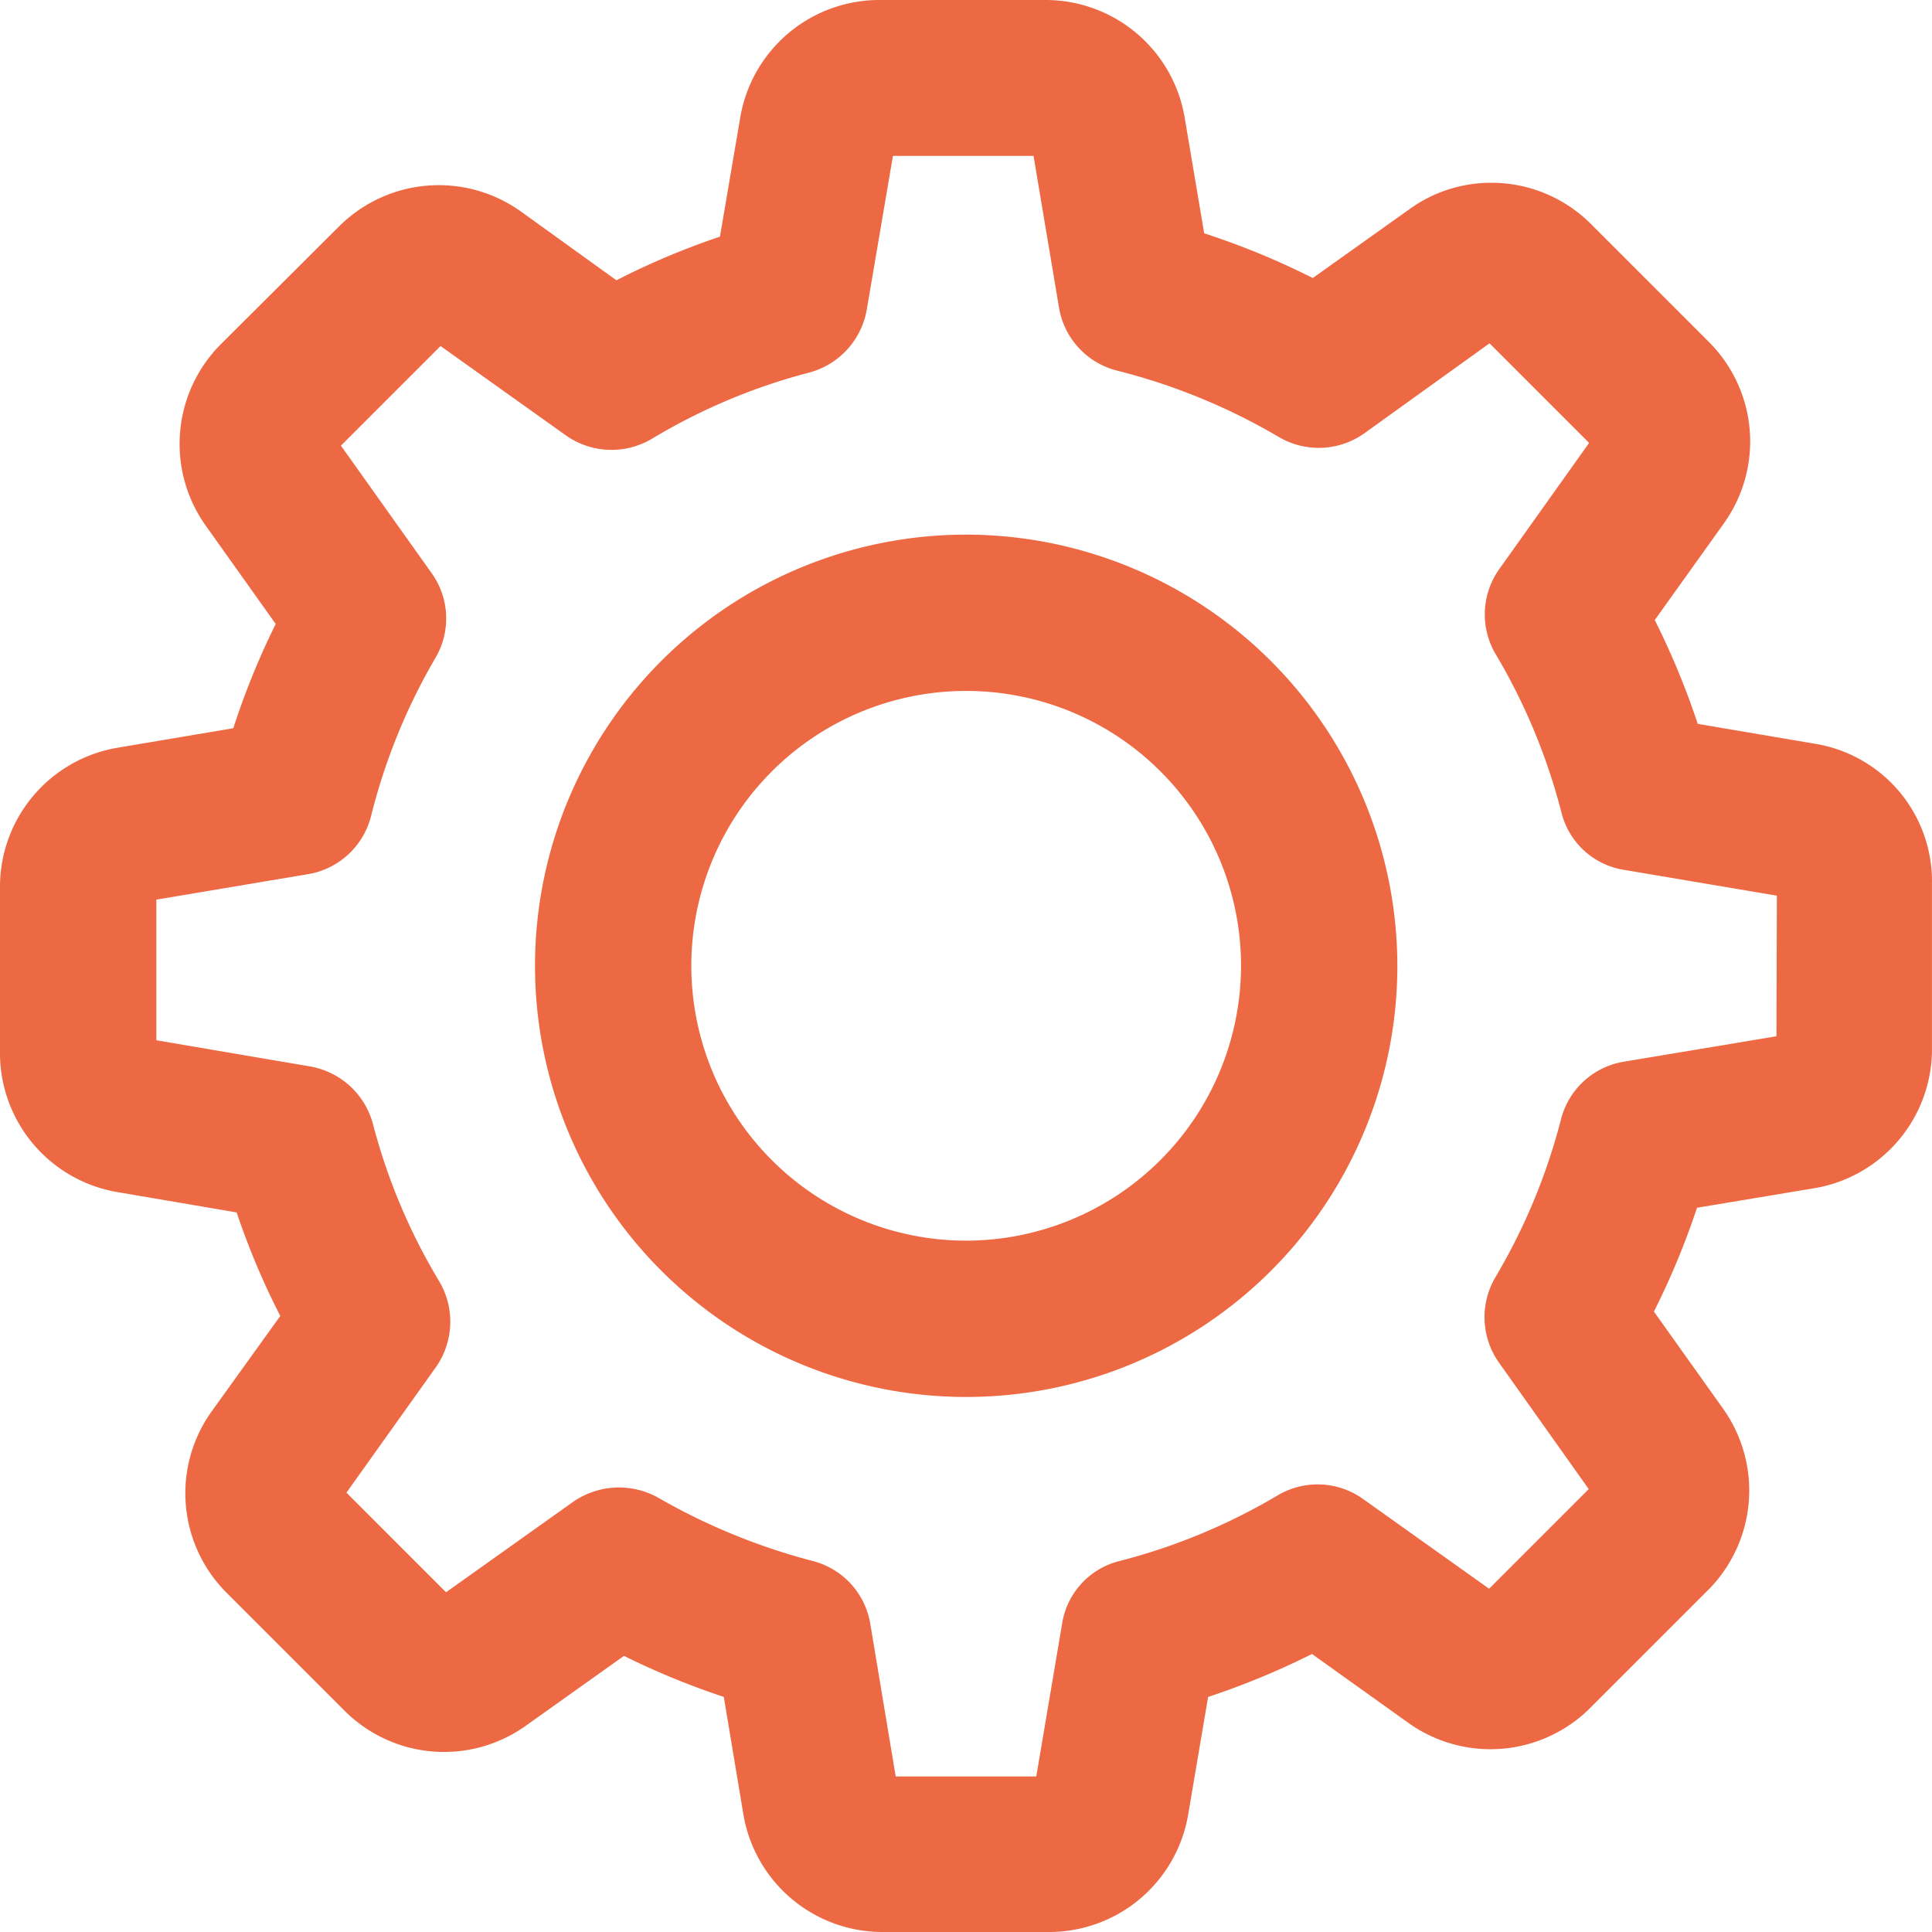 <svg id="Layer_6" data-name="Layer 6" xmlns="http://www.w3.org/2000/svg" viewBox="0 0 150.001 150"><defs><style>.cls-1{fill:#ed6943;}</style></defs><path class="cls-1" d="M562.63,772.067l-9.083-1.542a60.265,60.265,0,0,0-3.337-8.061l5.354-7.49a10.916,10.916,0,0,0-1.186-14.135l-9.095-9.095A10.904,10.904,0,0,0,537.524,728.516a10.795,10.795,0,0,0-6.348,2.041l-7.517,5.353a59.54,59.54,0,0,0-8.431-3.471l-1.51-8.95a10.951,10.951,0,0,0-10.832-9.165H490.035a10.952,10.952,0,0,0-10.834,9.16l-1.57,9.215a58.407,58.407,0,0,0-8.037,3.386l-7.416-5.34a10.964,10.964,0,0,0-14.141,1.179l-9.129,9.097a10.95,10.95,0,0,0-1.186,14.136l5.419,7.614a58.757,58.757,0,0,0-3.291,8.092l-8.952,1.509a10.953,10.953,0,0,0-9.165,10.834V796.054a10.95,10.95,0,0,0,9.16,10.832l9.215,1.572a58.653,58.653,0,0,0,3.387,8.038l-5.316,7.392a10.915,10.915,0,0,0,1.186,14.136l9.095,9.095a10.922,10.922,0,0,0,14.106,1.187l7.613-5.419a59.952,59.952,0,0,0,7.751,3.186l1.515,9.087a10.953,10.953,0,0,0,10.833,9.165H503.159a10.948,10.948,0,0,0,10.832-9.162l1.541-9.087a60.083,60.083,0,0,0,8.063-3.337l7.481,5.347a10.96,10.96,0,0,0,14.144-1.179l9.096-9.095a10.954,10.954,0,0,0,1.185-14.136l-5.356-7.521a59.633,59.633,0,0,0,3.344-8.059l9.079-1.513a10.95,10.95,0,0,0,9.165-10.833V782.927A10.82,10.82,0,0,0,562.63,772.067Zm-19.696,29.147a46.997,46.997,0,0,1-5.104,12.289,6.111,6.111,0,0,0,.273,6.599l6.98,9.834-7.736,7.736-9.794-6.973a6.073,6.073,0,0,0-6.621-.274,46.897,46.897,0,0,1-12.264,5.094,5.965,5.965,0,0,0-4.471,4.863l-2.006,11.866h-10.914l-1.977-11.869a6.056,6.056,0,0,0-4.455-4.856,48.752,48.752,0,0,1-12.037-4.934,6.243,6.243,0,0,0-6.55.32l-9.893,7.038-7.733-7.734,6.95-9.749a6.142,6.142,0,0,0,.262-6.642,46.343,46.343,0,0,1-5.164-12.271,6.145,6.145,0,0,0-4.848-4.425l-11.959-2.036V784.171l11.776-1.976a6.079,6.079,0,0,0,4.89-4.497,46.767,46.767,0,0,1,5.01-12.308,6.033,6.033,0,0,0-.307-6.572l-7.038-9.893,7.735-7.735,9.748,6.951a6.14,6.14,0,0,0,6.641.262,46.412,46.412,0,0,1,12.272-5.163,6.145,6.145,0,0,0,4.425-4.848l2.037-11.962h10.916l1.978,11.777a6.073,6.073,0,0,0,4.497,4.89,47.671,47.671,0,0,1,12.582,5.163,6.113,6.113,0,0,0,6.609-.281l9.736-6.999,7.733,7.732-6.971,9.791a6.067,6.067,0,0,0-.276,6.623A46.923,46.923,0,0,1,542.961,777.39a5.963,5.963,0,0,0,4.86,4.469l11.869,2.006-.031,10.914-11.868,1.979A6.049,6.049,0,0,0,542.933,801.213Z" transform="translate(-421.734 -714.324)"/><path class="cls-1" d="M496.749,755.833a33.476,33.476,0,1,0,33.476,33.476A33.514,33.514,0,0,0,496.749,755.833Zm0,54.815A21.34,21.34,0,1,1,518.088,789.309,21.364,21.364,0,0,1,496.749,810.648Z" transform="translate(-421.734 -714.324)"/></svg>
